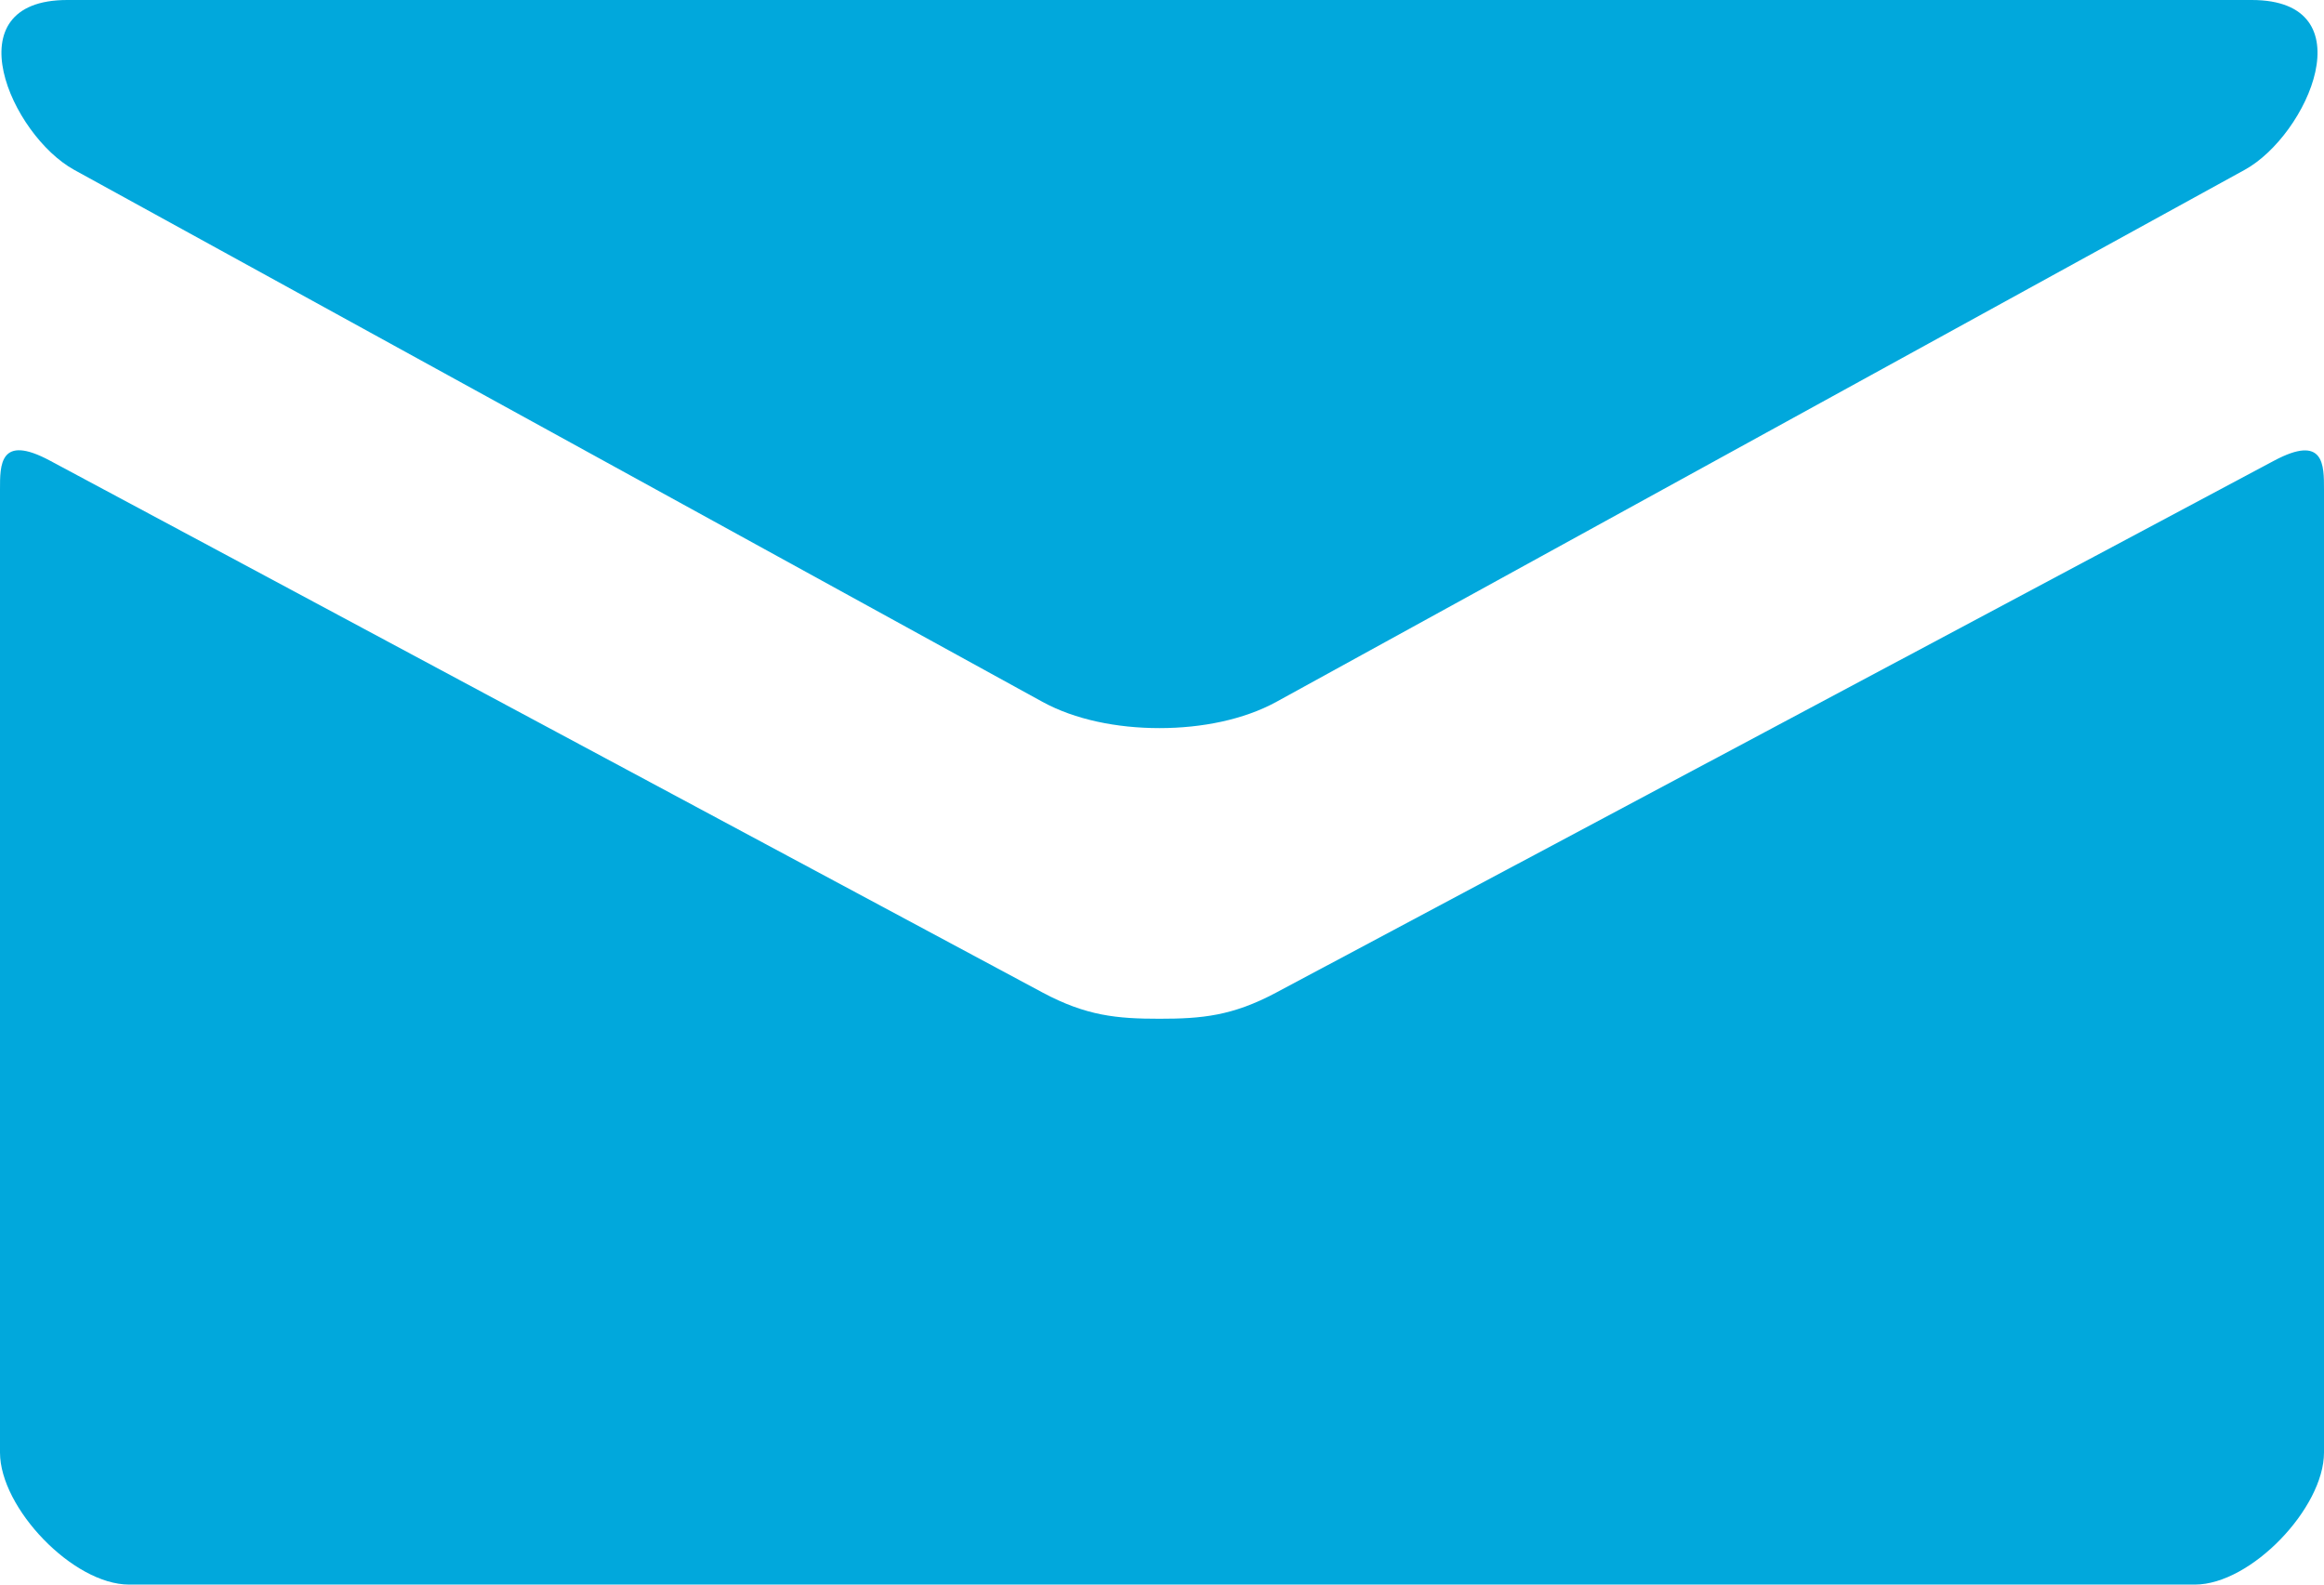 <?xml version="1.0" encoding="UTF-8"?> <svg xmlns="http://www.w3.org/2000/svg" width="88" height="60" viewBox="0 0 88 60" fill="none"> <path d="M2.806 6.43L39.473 26.575C40.705 27.25 42.299 27.57 43.902 27.57C45.506 27.57 47.1 27.25 48.332 26.575L84.998 6.43C87.389 5.115 89.648 0 85.262 0H2.547C-1.838 0 0.42 5.115 2.806 6.43ZM86.108 17.445L48.332 37.58C46.669 38.47 45.506 38.575 43.902 38.575C42.299 38.575 41.135 38.47 39.473 37.58C37.811 36.69 4.6 18.885 1.887 17.44C-0.02 16.42 7.90073e-06 17.615 7.90073e-06 18.535V55C7.90073e-06 57.1 2.767 60 4.889 60H83.111C85.233 60 88 57.1 88 55V18.54C88 17.62 88.02 16.425 86.108 17.445Z" fill="#01A8DC"></path> </svg> 